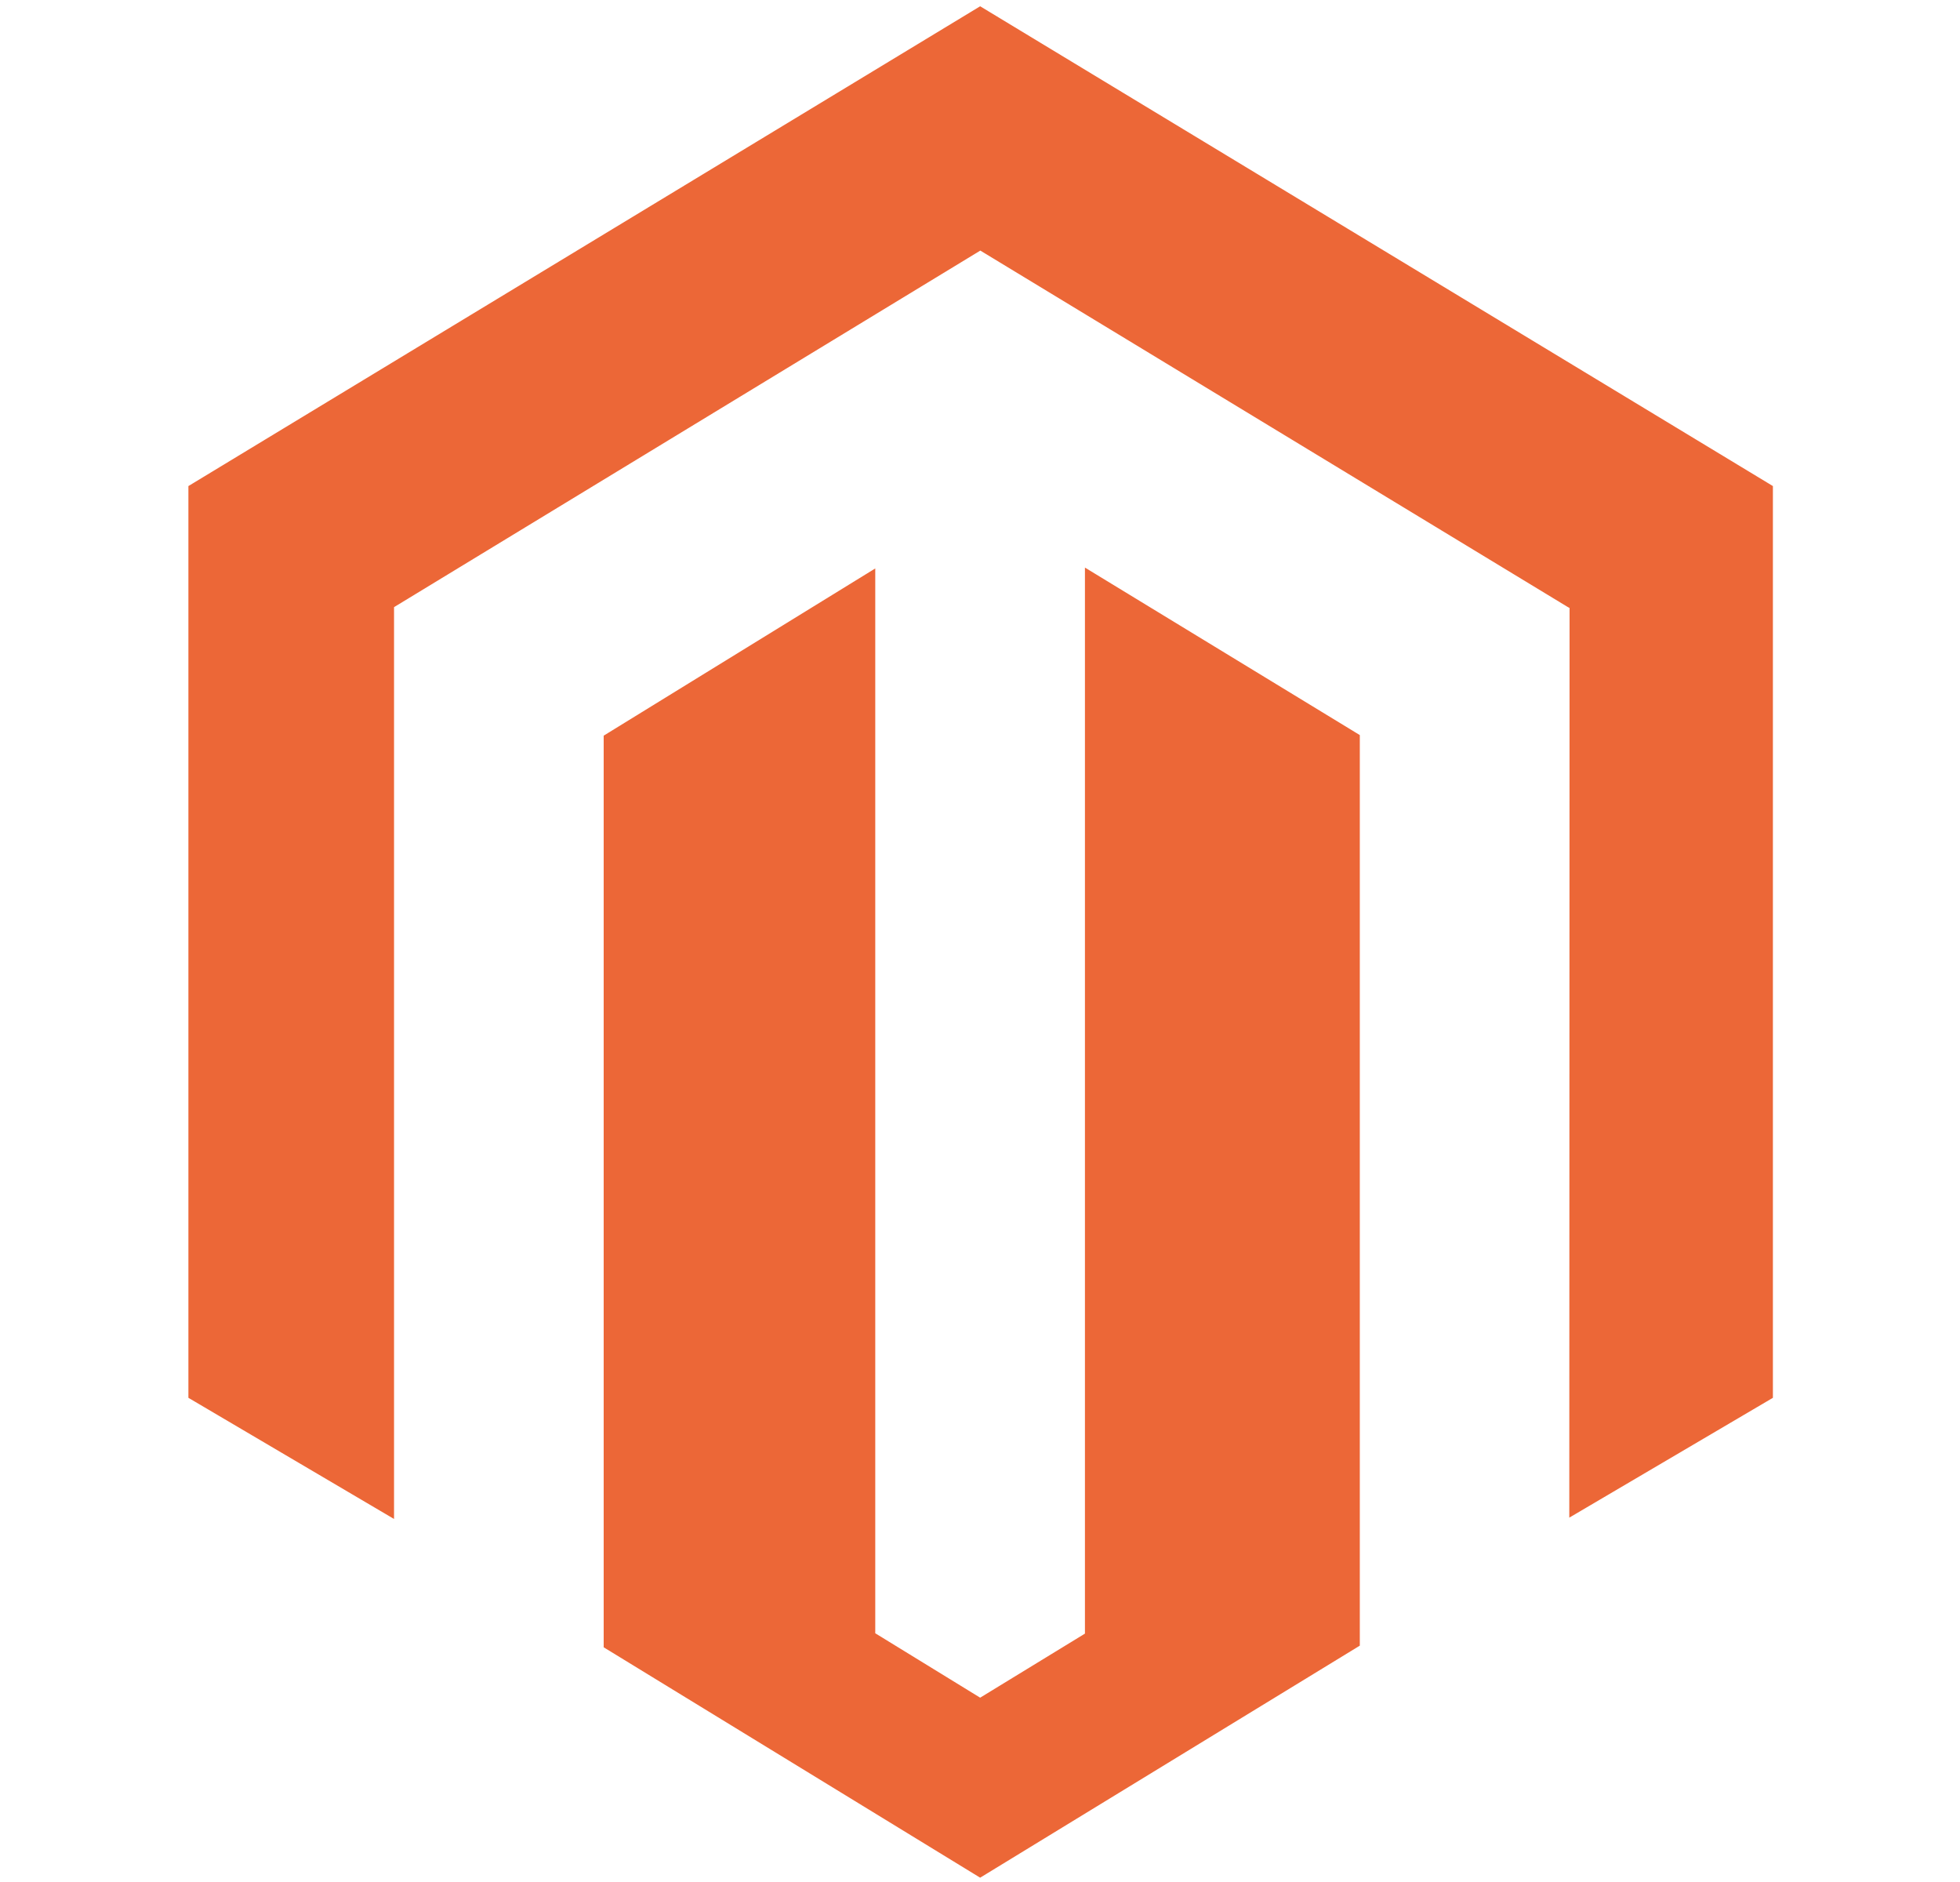 <svg width="50" height="48" viewBox="0 0 50 48" fill="none" xmlns="http://www.w3.org/2000/svg">
<path d="M27.677 14.476V41.665L25.004 43.299L22.328 41.656V14.498L15.4 18.763V42.014L25.004 47.89L34.689 41.972V18.748L27.677 14.476ZM25.004 0.16L4.806 12.397V35.651L10.052 38.741V15.485L25.008 6.391L39.978 15.472L40.04 15.507L40.033 38.707L45.227 35.651V12.397L25.004 0.16Z" fill="#EC6737"/>
</svg>
